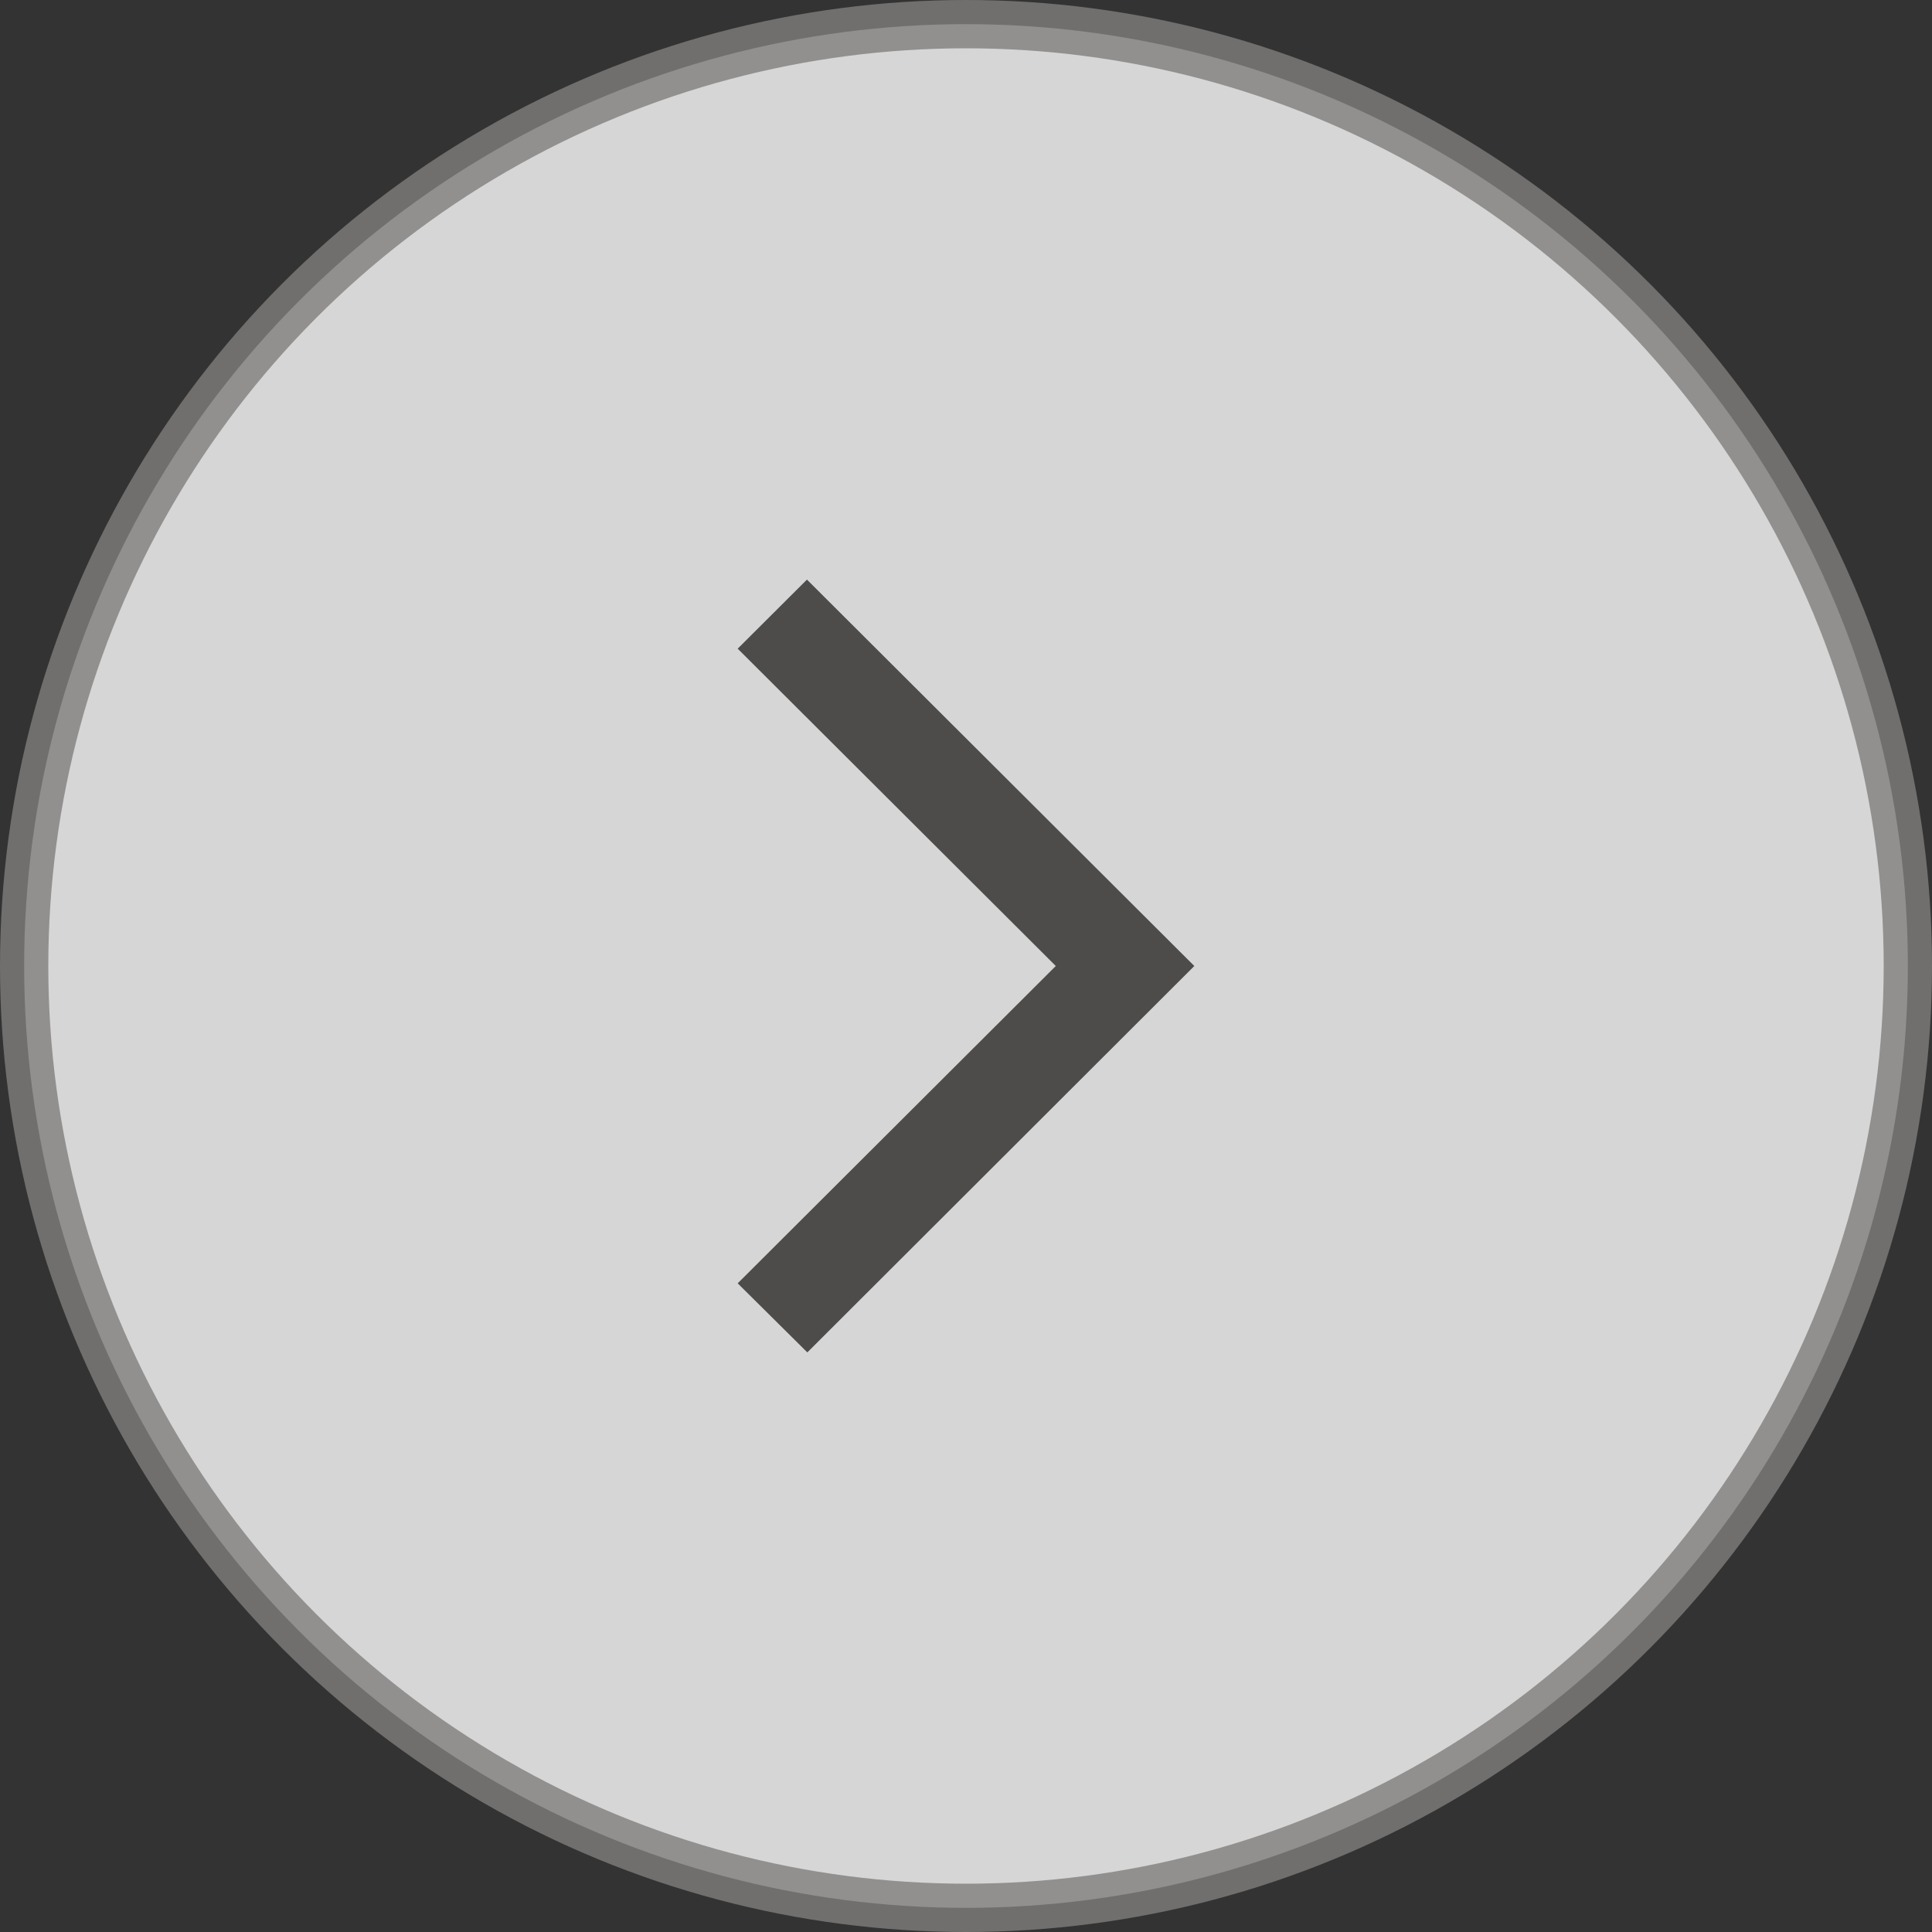 <svg width="40" height="40" viewBox="0 0 40 40" fill="none" xmlns="http://www.w3.org/2000/svg">
<rect x="0" y="0" width="40" height="40" fill="#333333" stroke="none"/>
<circle opacity="0.8" cx="20" cy="20" r="19.5" fill="white" stroke="#807F7C"/>
<path d="M15.273 26.57L16.715 28L24.727 20L16.707 12L15.273 13.43L21.859 20L15.273 26.57Z" fill="#4D4C4A"/>
</svg>

